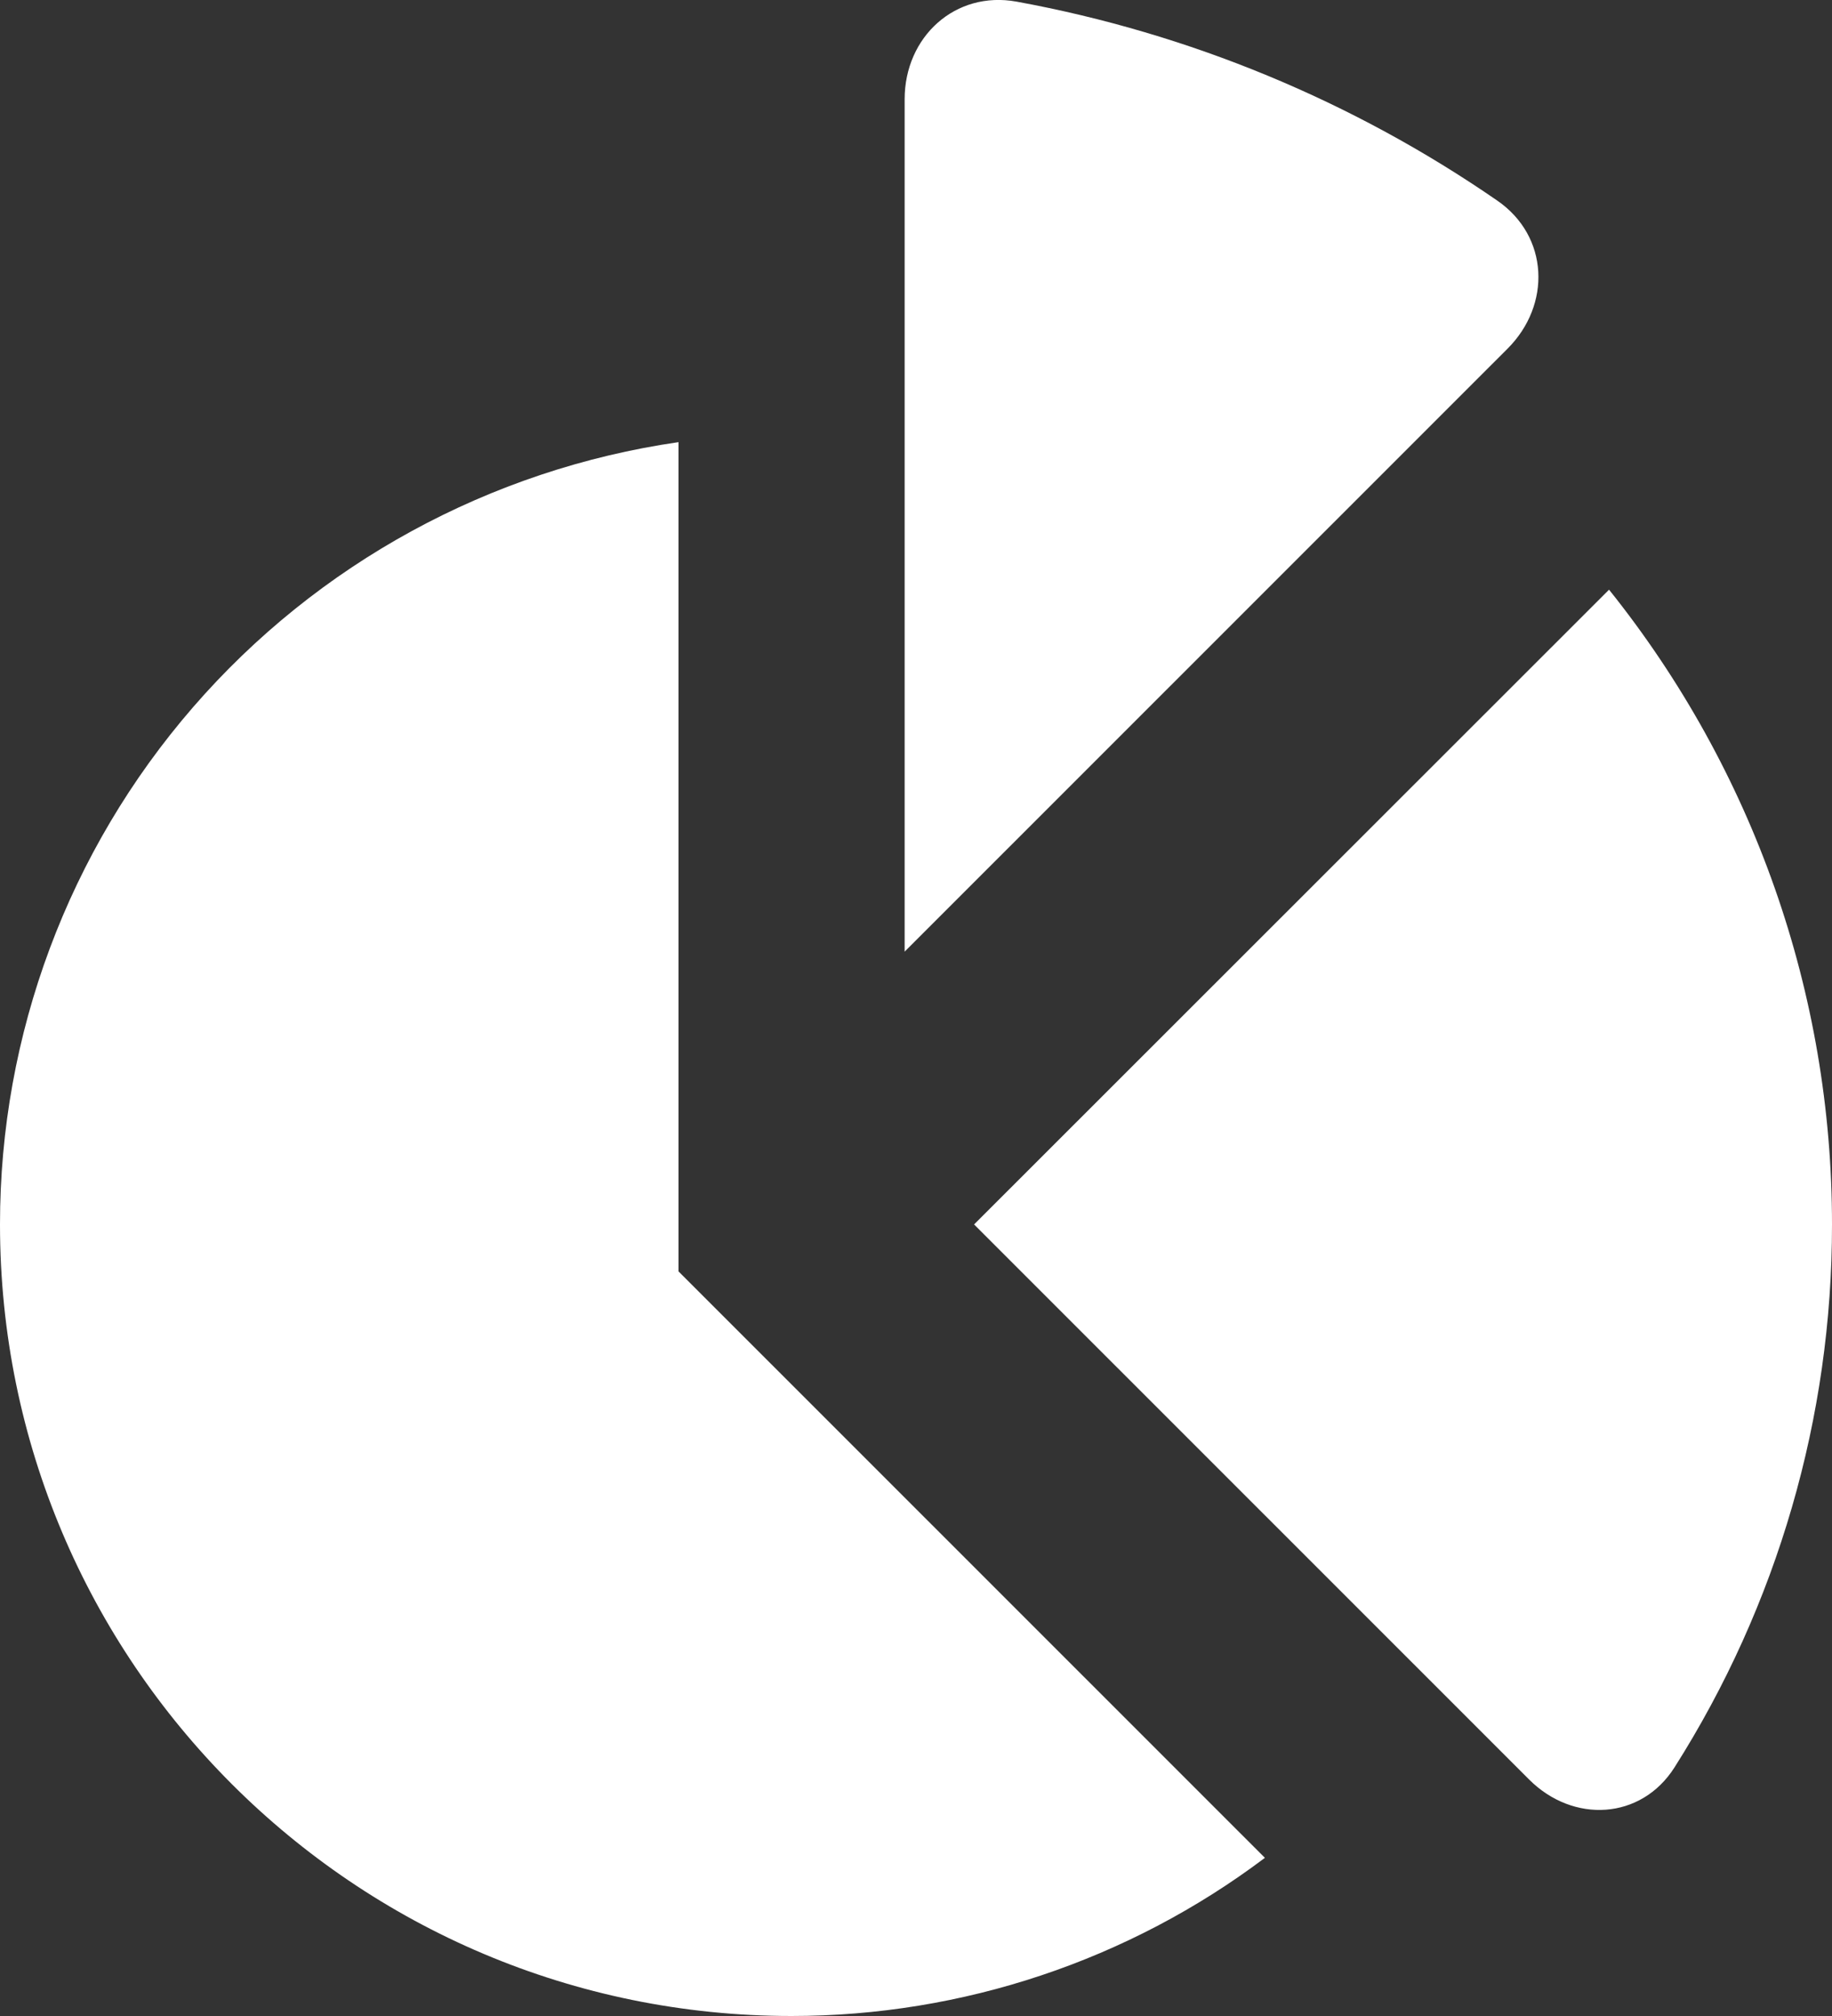 <svg width="20" height="22" viewBox="0 0 20 22" fill="none" xmlns="http://www.w3.org/2000/svg">
<rect x="0" y="0" width="20" height="22" fill="#333333" stroke="none"/>
<path d="M10.634 13.362L16.693 19.419C17.174 19.9 17.915 19.861 18.28 19.288C19.405 17.516 20.002 15.461 20 13.364C20.002 10.845 19.143 8.402 17.566 6.435L10.634 13.362ZM7.407 13.874V4.825C5.349 5.123 3.467 6.15 2.107 7.718C0.747 9.286 -0.001 11.29 1.32171e-06 13.362C1.32171e-06 18.131 3.869 22 8.641 22C10.507 22 12.321 21.394 13.809 20.274L7.407 13.874ZM16.457 3.806C16.939 3.325 16.908 2.577 16.347 2.19C14.772 1.103 12.983 0.363 11.099 0.018C10.428 -0.105 9.876 0.402 9.876 1.083V10.385L16.457 3.806Z" fill="white"/>
</svg>
